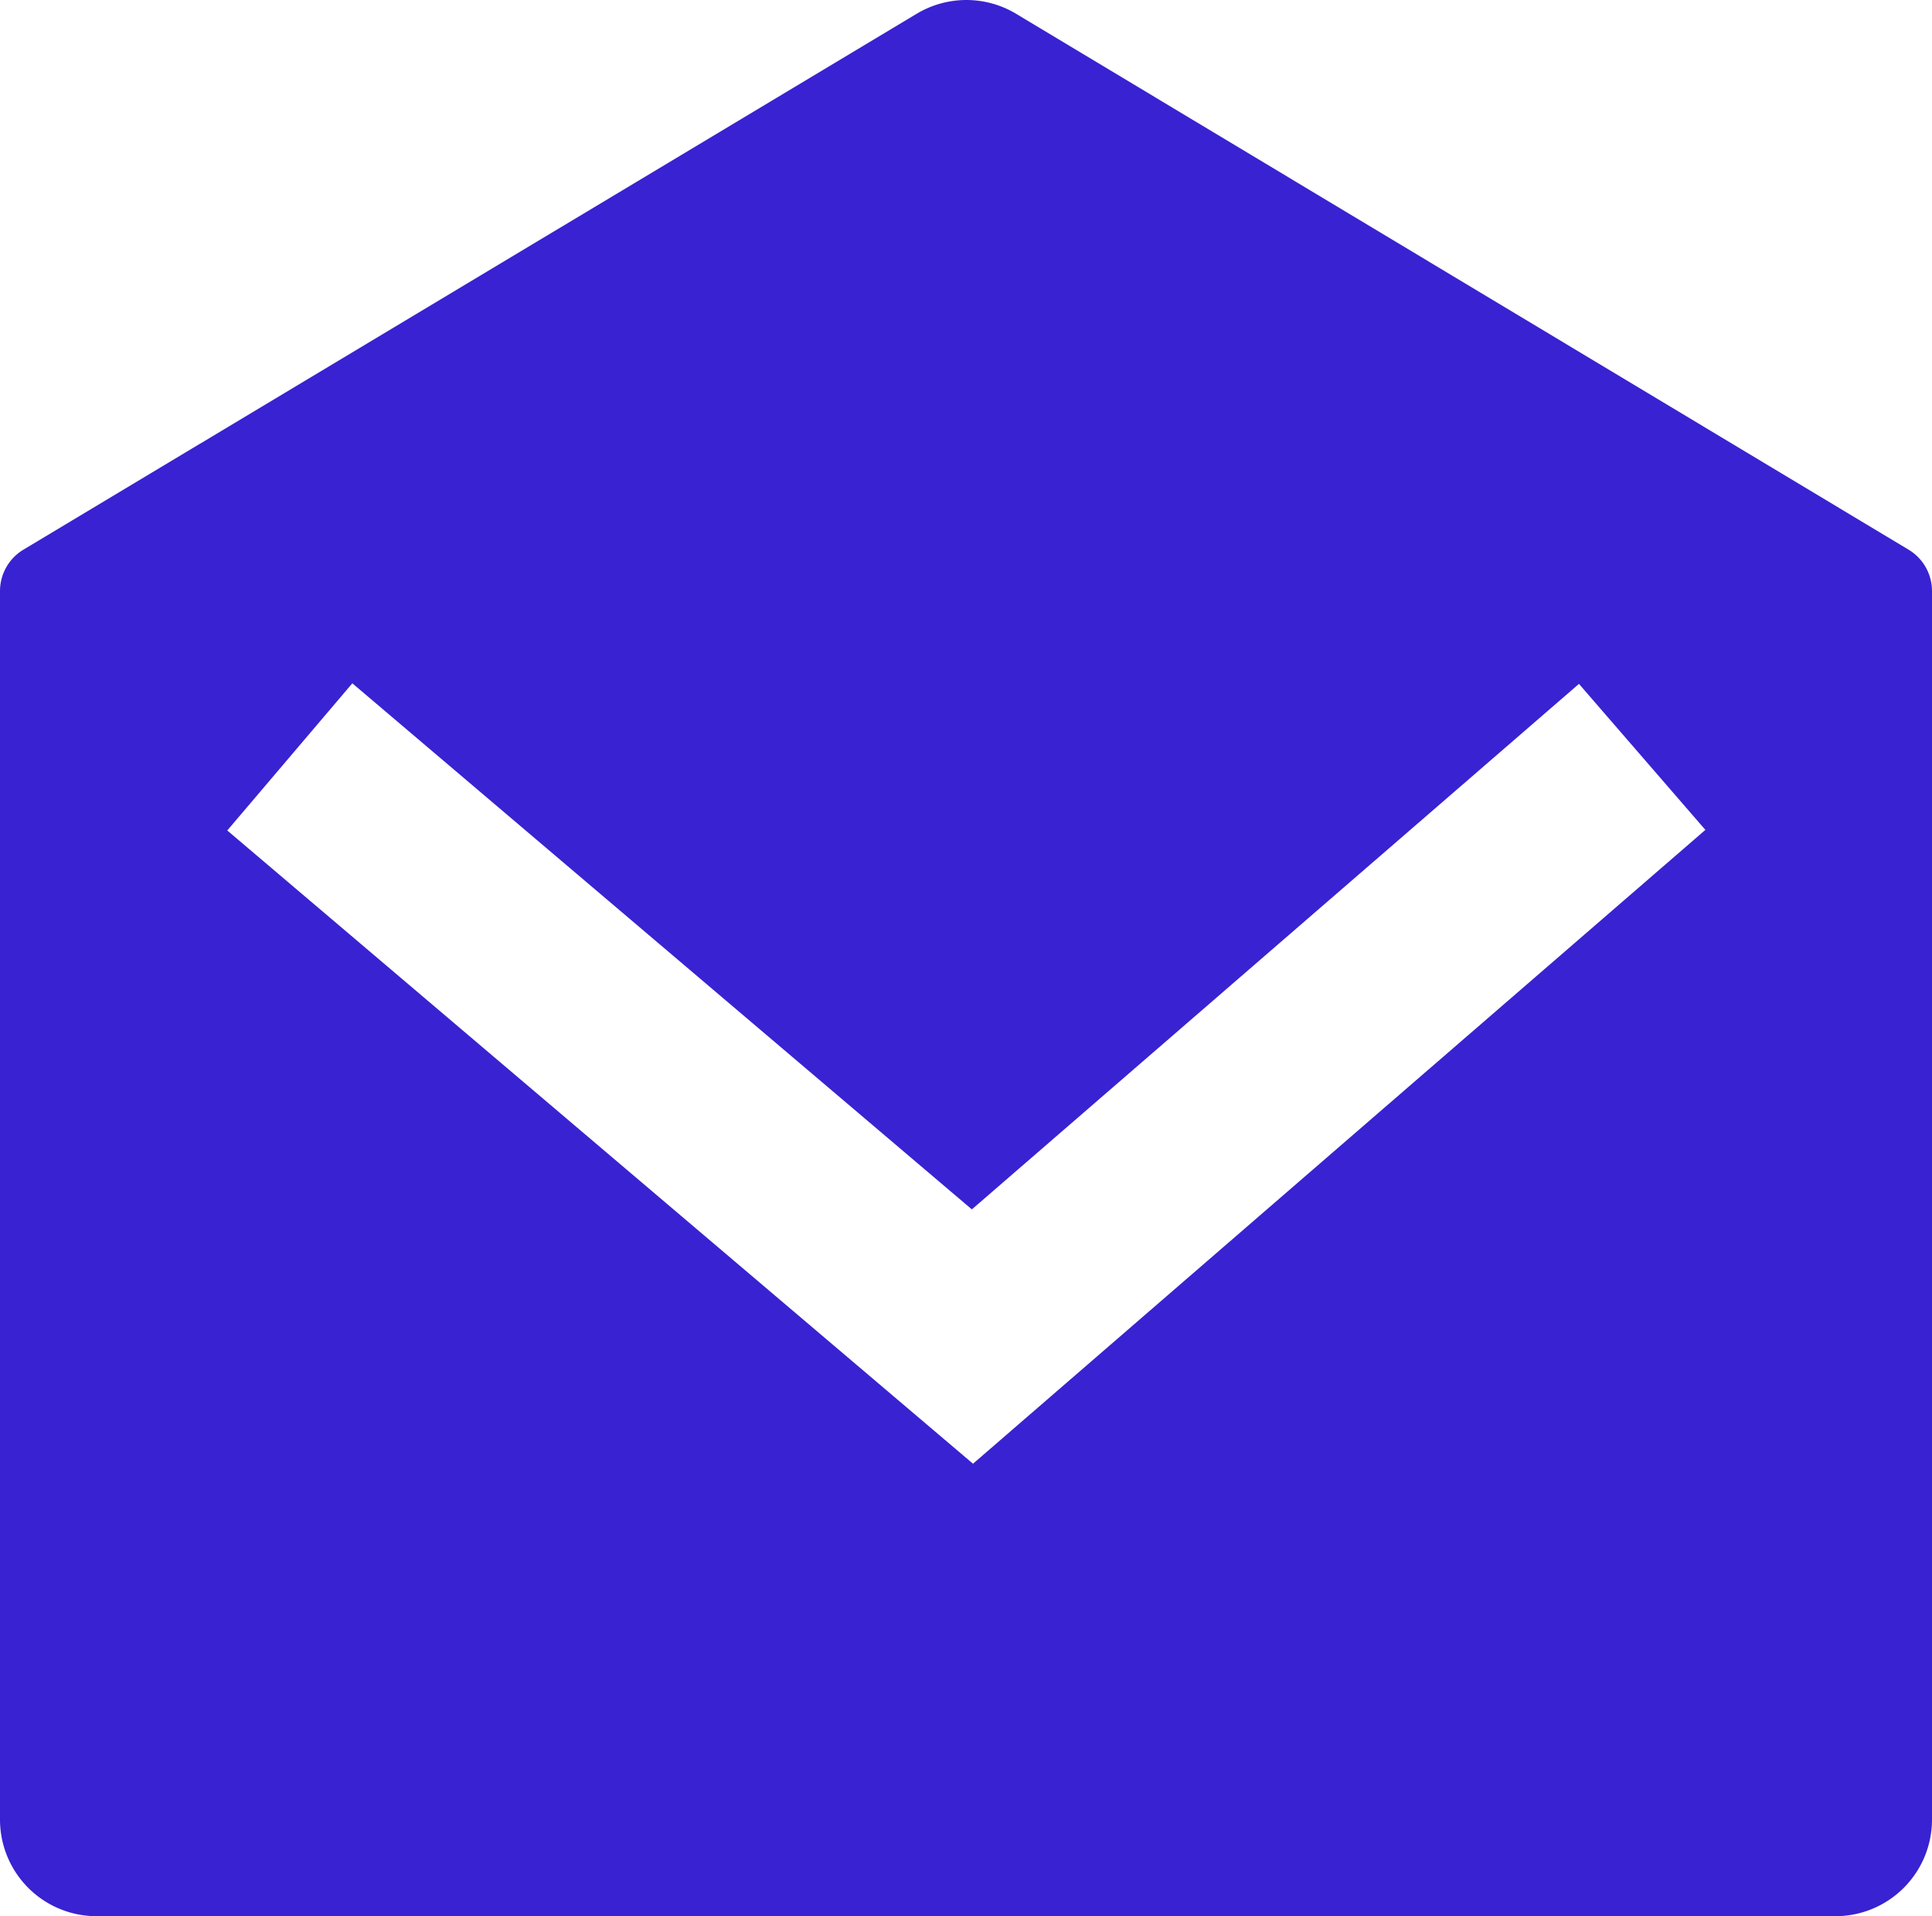 <svg xmlns="http://www.w3.org/2000/svg" width="30" height="29.751" viewBox="0 0 30 29.751">
  <path id="Path_10407" data-name="Path 10407" d="M2.364,9.7,16.234,1.38a1.5,1.5,0,0,1,1.544,0L31.636,9.7a.75.75,0,0,1,.364.643V29.417a1.5,1.5,0,0,1-1.5,1.5H3.5a1.5,1.5,0,0,1-1.5-1.5V10.342A.75.75,0,0,1,2.364,9.7Zm24.154,2.084-9.427,8.159-9.62-8.168L5.529,14.06l11.58,9.832,11.372-9.841Z" transform="translate(-2 -1.166)" fill="#3922d1"/>
</svg>
